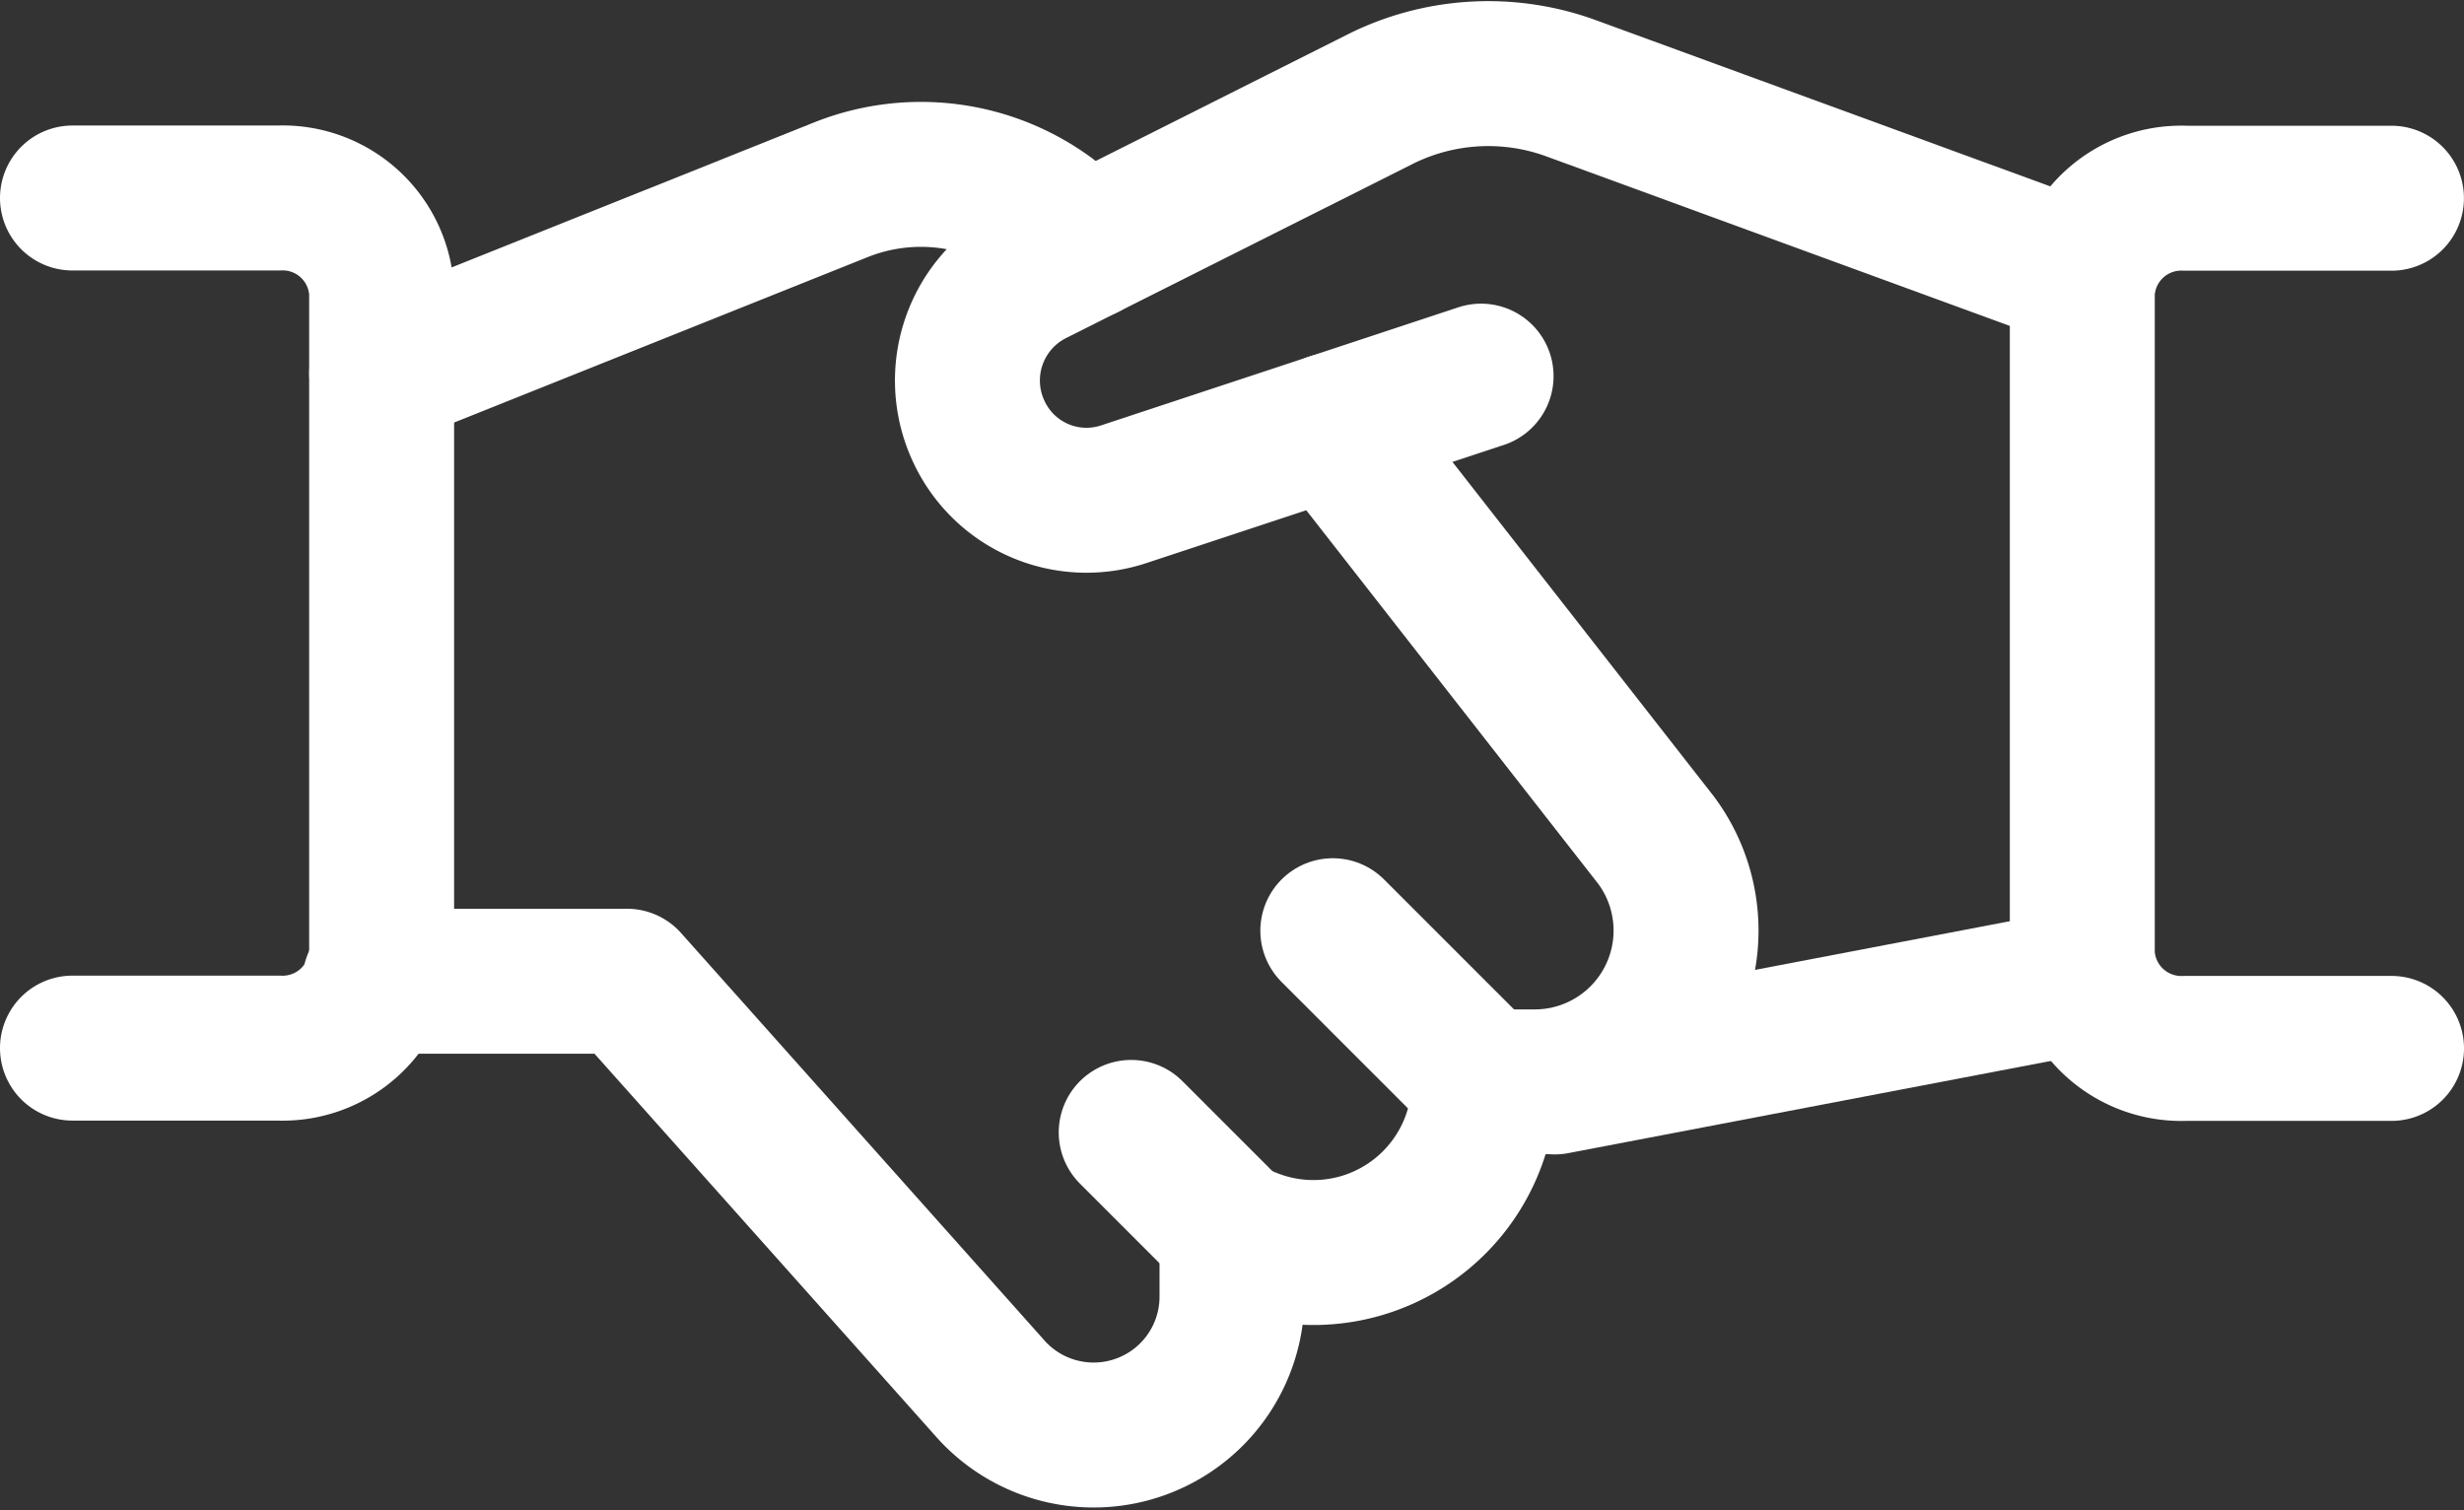 <svg xmlns="http://www.w3.org/2000/svg" width="34" height="20.839" viewBox="0 0 34 20.839">
  <rect x="0" y="0" width="34" height="20.839" fill="#333333" stroke="none"/>
  <g id="Partnership" transform="translate(-11169 -2194.984)">
    <g id="business-deal-handshake" transform="translate(11169.25 2190.457)">
      <line id="Line_61" data-name="Line 61" x1="7.339" y2="1.402" transform="translate(21.202 18.054)" fill="none" stroke="#fff" stroke-linecap="round" stroke-linejoin="round" stroke-width="2"/>
      <path id="Path_2964" data-name="Path 2964" d="M16.52,9.717l-4.932,1.63a1.637,1.637,0,0,1-2-.869A1.655,1.655,0,0,1,10.341,8.3l4.777-2.4a3.332,3.332,0,0,1,2.647-.154l7.073,2.587" transform="translate(3.667 0)" fill="none" stroke="#fff" stroke-linecap="round" stroke-linejoin="round" stroke-width="2"/>
      <path id="Path_2965" data-name="Path 2965" d="M3.685,16.625H7.162l4.995,5.6a1.909,1.909,0,0,0,3.354-1.246V20.1l.249.1a2.355,2.355,0,0,0,3.23-2.186h.7a2.088,2.088,0,0,0,1.67-3.339L16.89,8.956" transform="translate(1.239 1.441)" fill="none" stroke="#fff" stroke-linecap="round" stroke-linejoin="round" stroke-width="2"/>
      <path id="Path_2966" data-name="Path 2966" d="M13.468,7.522l-.509-.42a2.978,2.978,0,0,0-2.879-.367L3.75,9.267" transform="translate(1.267 0.413)" fill="none" stroke="#fff" stroke-linecap="round" stroke-linejoin="round" stroke-width="2"/>
      <path id="Path_2967" data-name="Path 2967" d="M.75,6.75H3.594a1.367,1.367,0,0,1,1.422,1.3V17.18a1.368,1.368,0,0,1-1.422,1.3H.75" transform="translate(0 0.509)" fill="none" stroke="#fff" stroke-linecap="round" stroke-linejoin="round" stroke-width="2"/>
      <path id="Path_2968" data-name="Path 2968" d="M24.517,18.484H21.672a1.368,1.368,0,0,1-1.422-1.3V8.053a1.367,1.367,0,0,1,1.422-1.3h2.844" transform="translate(8.233 0.509)" fill="none" stroke="#fff" stroke-linecap="round" stroke-linejoin="round" stroke-width="2"/>
      <line id="Line_62" data-name="Line 62" x1="1.391" y1="1.391" transform="translate(15.359 20.152)" fill="none" stroke="#fff" stroke-linecap="round" stroke-linejoin="round" stroke-width="2"/>
      <line id="Line_63" data-name="Line 63" x1="2.088" y1="2.088" transform="translate(18.141 17.369)" fill="none" stroke="#fff" stroke-linecap="round" stroke-linejoin="round" stroke-width="2"/>
    </g>
  </g>
</svg>
